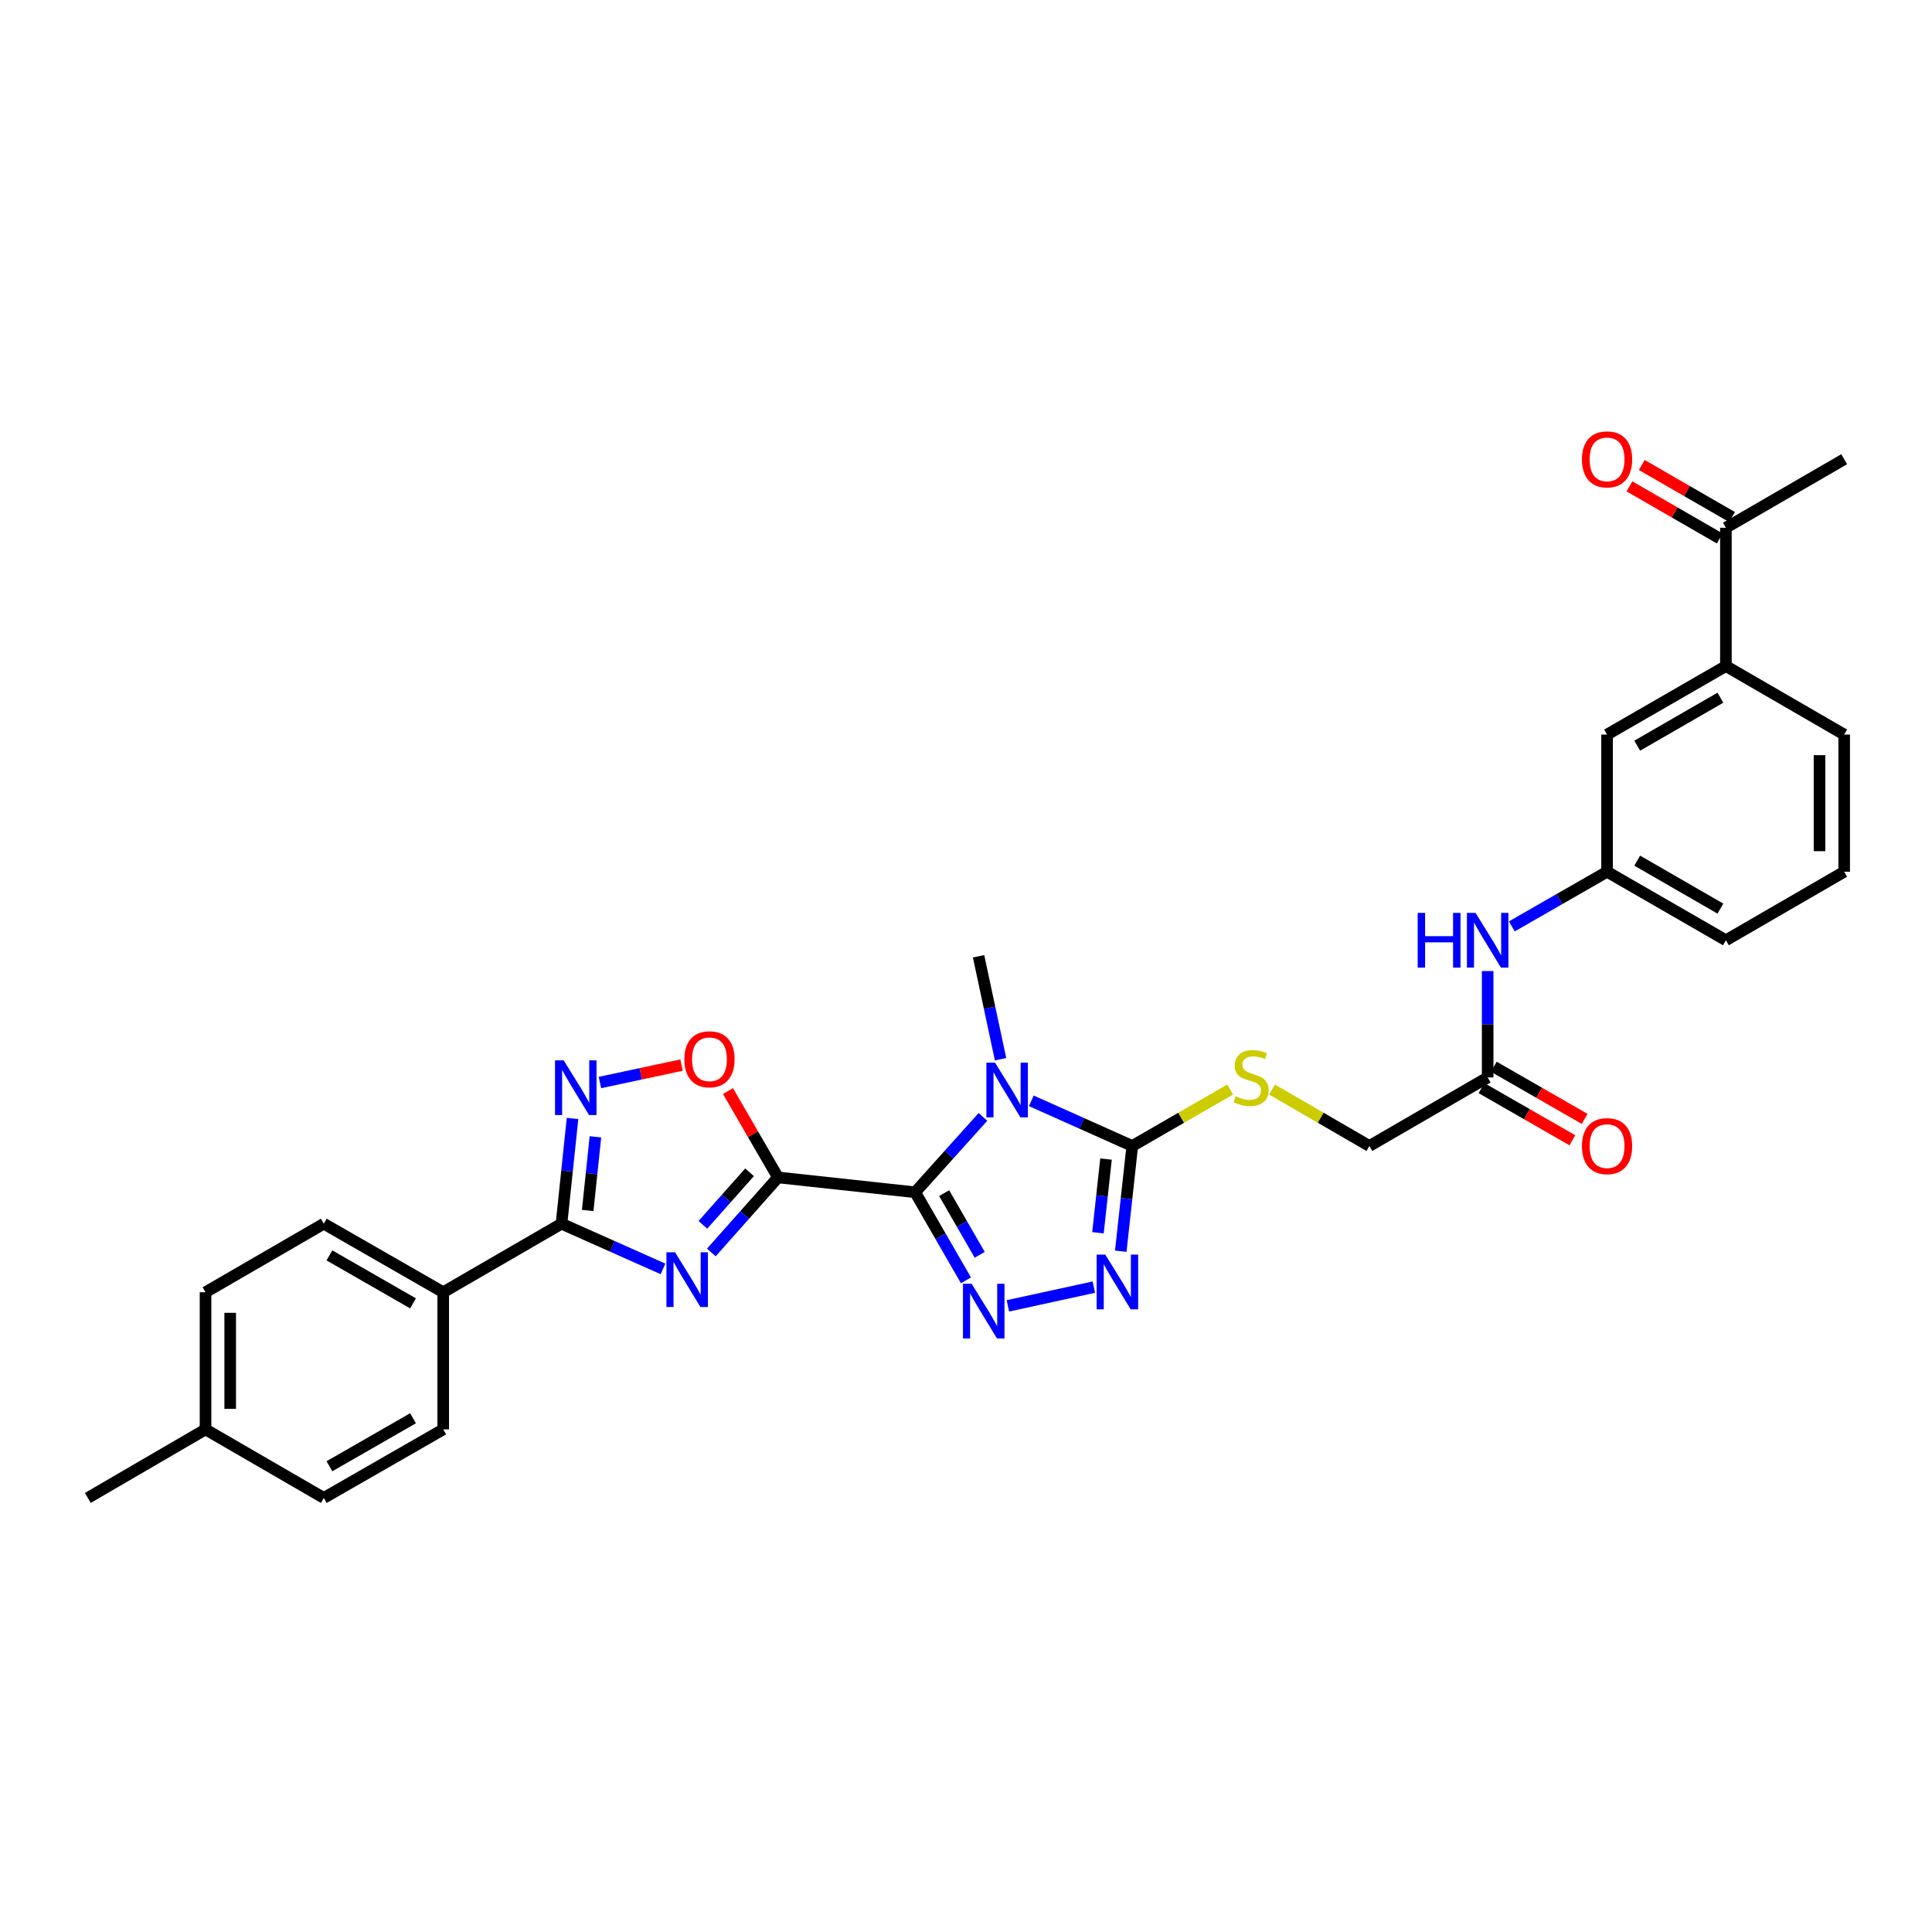 <?xml version='1.0' encoding='iso-8859-1'?>
<svg version='1.1' baseProfile='full'
              xmlns='http://www.w3.org/2000/svg'
                      xmlns:rdkit='http://www.rdkit.org/xml'
                      xmlns:xlink='http://www.w3.org/1999/xlink'
                  xml:space='preserve'
width='1000px' height='1000px' viewBox='0 0 1000 1000'>
<!-- END OF HEADER -->
<rect style='opacity:1.0;fill:#FFFFFF;stroke:none' width='1000' height='1000' x='0' y='0'> </rect>
<path class='bond-0' d='M 473.682,617.116 L 402.698,609.431' style='fill:none;fill-rule:evenodd;stroke:#000000;stroke-width:6px;stroke-linecap:butt;stroke-linejoin:miter;stroke-opacity:1' />
<path class='bond-1' d='M 473.682,617.116 L 491.228,597.609' style='fill:none;fill-rule:evenodd;stroke:#000000;stroke-width:6px;stroke-linecap:butt;stroke-linejoin:miter;stroke-opacity:1' />
<path class='bond-1' d='M 491.228,597.609 L 508.774,578.102' style='fill:none;fill-rule:evenodd;stroke:#0000FF;stroke-width:6px;stroke-linecap:butt;stroke-linejoin:miter;stroke-opacity:1' />
<path class='bond-3' d='M 473.682,617.116 L 486.832,639.911' style='fill:none;fill-rule:evenodd;stroke:#000000;stroke-width:6px;stroke-linecap:butt;stroke-linejoin:miter;stroke-opacity:1' />
<path class='bond-3' d='M 486.832,639.911 L 499.982,662.706' style='fill:none;fill-rule:evenodd;stroke:#0000FF;stroke-width:6px;stroke-linecap:butt;stroke-linejoin:miter;stroke-opacity:1' />
<path class='bond-3' d='M 488.691,617.572 L 497.895,633.529' style='fill:none;fill-rule:evenodd;stroke:#000000;stroke-width:6px;stroke-linecap:butt;stroke-linejoin:miter;stroke-opacity:1' />
<path class='bond-3' d='M 497.895,633.529 L 507.1,649.485' style='fill:none;fill-rule:evenodd;stroke:#0000FF;stroke-width:6px;stroke-linecap:butt;stroke-linejoin:miter;stroke-opacity:1' />
<path class='bond-2' d='M 402.698,609.431 L 385.445,628.853' style='fill:none;fill-rule:evenodd;stroke:#000000;stroke-width:6px;stroke-linecap:butt;stroke-linejoin:miter;stroke-opacity:1' />
<path class='bond-2' d='M 385.445,628.853 L 368.192,648.275' style='fill:none;fill-rule:evenodd;stroke:#0000FF;stroke-width:6px;stroke-linecap:butt;stroke-linejoin:miter;stroke-opacity:1' />
<path class='bond-2' d='M 387.973,606.775 L 375.896,620.371' style='fill:none;fill-rule:evenodd;stroke:#000000;stroke-width:6px;stroke-linecap:butt;stroke-linejoin:miter;stroke-opacity:1' />
<path class='bond-2' d='M 375.896,620.371 L 363.819,633.966' style='fill:none;fill-rule:evenodd;stroke:#0000FF;stroke-width:6px;stroke-linecap:butt;stroke-linejoin:miter;stroke-opacity:1' />
<path class='bond-8' d='M 402.698,609.431 L 389.747,587.078' style='fill:none;fill-rule:evenodd;stroke:#000000;stroke-width:6px;stroke-linecap:butt;stroke-linejoin:miter;stroke-opacity:1' />
<path class='bond-8' d='M 389.747,587.078 L 376.796,564.725' style='fill:none;fill-rule:evenodd;stroke:#FF0000;stroke-width:6px;stroke-linecap:butt;stroke-linejoin:miter;stroke-opacity:1' />
<path class='bond-4' d='M 533.808,569.78 L 559.935,581.467' style='fill:none;fill-rule:evenodd;stroke:#0000FF;stroke-width:6px;stroke-linecap:butt;stroke-linejoin:miter;stroke-opacity:1' />
<path class='bond-4' d='M 559.935,581.467 L 586.063,593.154' style='fill:none;fill-rule:evenodd;stroke:#000000;stroke-width:6px;stroke-linecap:butt;stroke-linejoin:miter;stroke-opacity:1' />
<path class='bond-20' d='M 517.891,548.253 L 512.199,521.612' style='fill:none;fill-rule:evenodd;stroke:#0000FF;stroke-width:6px;stroke-linecap:butt;stroke-linejoin:miter;stroke-opacity:1' />
<path class='bond-20' d='M 512.199,521.612 L 506.507,494.972' style='fill:none;fill-rule:evenodd;stroke:#000000;stroke-width:6px;stroke-linecap:butt;stroke-linejoin:miter;stroke-opacity:1' />
<path class='bond-6' d='M 343.162,656.781 L 316.896,645.084' style='fill:none;fill-rule:evenodd;stroke:#0000FF;stroke-width:6px;stroke-linecap:butt;stroke-linejoin:miter;stroke-opacity:1' />
<path class='bond-6' d='M 316.896,645.084 L 290.63,633.386' style='fill:none;fill-rule:evenodd;stroke:#000000;stroke-width:6px;stroke-linecap:butt;stroke-linejoin:miter;stroke-opacity:1' />
<path class='bond-5' d='M 521.685,675.914 L 566.174,666.214' style='fill:none;fill-rule:evenodd;stroke:#0000FF;stroke-width:6px;stroke-linecap:butt;stroke-linejoin:miter;stroke-opacity:1' />
<path class='bond-9' d='M 586.063,593.154 L 611.388,578.545' style='fill:none;fill-rule:evenodd;stroke:#000000;stroke-width:6px;stroke-linecap:butt;stroke-linejoin:miter;stroke-opacity:1' />
<path class='bond-9' d='M 611.388,578.545 L 636.713,563.937' style='fill:none;fill-rule:evenodd;stroke:#CCCC00;stroke-width:6px;stroke-linecap:butt;stroke-linejoin:miter;stroke-opacity:1' />
<path class='bond-31' d='M 586.063,593.154 L 583.084,620.39' style='fill:none;fill-rule:evenodd;stroke:#000000;stroke-width:6px;stroke-linecap:butt;stroke-linejoin:miter;stroke-opacity:1' />
<path class='bond-31' d='M 583.084,620.39 L 580.106,647.626' style='fill:none;fill-rule:evenodd;stroke:#0000FF;stroke-width:6px;stroke-linecap:butt;stroke-linejoin:miter;stroke-opacity:1' />
<path class='bond-31' d='M 572.473,599.936 L 570.388,619.001' style='fill:none;fill-rule:evenodd;stroke:#000000;stroke-width:6px;stroke-linecap:butt;stroke-linejoin:miter;stroke-opacity:1' />
<path class='bond-31' d='M 570.388,619.001 L 568.303,638.067' style='fill:none;fill-rule:evenodd;stroke:#0000FF;stroke-width:6px;stroke-linecap:butt;stroke-linejoin:miter;stroke-opacity:1' />
<path class='bond-10' d='M 290.63,633.386 L 229.409,668.864' style='fill:none;fill-rule:evenodd;stroke:#000000;stroke-width:6px;stroke-linecap:butt;stroke-linejoin:miter;stroke-opacity:1' />
<path class='bond-32' d='M 290.63,633.386 L 293.487,606.149' style='fill:none;fill-rule:evenodd;stroke:#000000;stroke-width:6px;stroke-linecap:butt;stroke-linejoin:miter;stroke-opacity:1' />
<path class='bond-32' d='M 293.487,606.149 L 296.345,578.913' style='fill:none;fill-rule:evenodd;stroke:#0000FF;stroke-width:6px;stroke-linecap:butt;stroke-linejoin:miter;stroke-opacity:1' />
<path class='bond-32' d='M 304.189,626.548 L 306.19,607.482' style='fill:none;fill-rule:evenodd;stroke:#000000;stroke-width:6px;stroke-linecap:butt;stroke-linejoin:miter;stroke-opacity:1' />
<path class='bond-32' d='M 306.19,607.482 L 308.19,588.417' style='fill:none;fill-rule:evenodd;stroke:#0000FF;stroke-width:6px;stroke-linecap:butt;stroke-linejoin:miter;stroke-opacity:1' />
<path class='bond-7' d='M 310.525,560.31 L 331.648,555.797' style='fill:none;fill-rule:evenodd;stroke:#0000FF;stroke-width:6px;stroke-linecap:butt;stroke-linejoin:miter;stroke-opacity:1' />
<path class='bond-7' d='M 331.648,555.797 L 352.77,551.283' style='fill:none;fill-rule:evenodd;stroke:#FF0000;stroke-width:6px;stroke-linecap:butt;stroke-linejoin:miter;stroke-opacity:1' />
<path class='bond-19' d='M 658.417,563.963 L 683.603,578.558' style='fill:none;fill-rule:evenodd;stroke:#CCCC00;stroke-width:6px;stroke-linecap:butt;stroke-linejoin:miter;stroke-opacity:1' />
<path class='bond-19' d='M 683.603,578.558 L 708.789,593.154' style='fill:none;fill-rule:evenodd;stroke:#000000;stroke-width:6px;stroke-linecap:butt;stroke-linejoin:miter;stroke-opacity:1' />
<path class='bond-21' d='M 229.409,668.864 L 167.599,633.386' style='fill:none;fill-rule:evenodd;stroke:#000000;stroke-width:6px;stroke-linecap:butt;stroke-linejoin:miter;stroke-opacity:1' />
<path class='bond-21' d='M 213.779,674.619 L 170.512,649.785' style='fill:none;fill-rule:evenodd;stroke:#000000;stroke-width:6px;stroke-linecap:butt;stroke-linejoin:miter;stroke-opacity:1' />
<path class='bond-22' d='M 229.409,668.864 L 229.409,739.849' style='fill:none;fill-rule:evenodd;stroke:#000000;stroke-width:6px;stroke-linecap:butt;stroke-linejoin:miter;stroke-opacity:1' />
<path class='bond-11' d='M 770.01,557.676 L 708.789,593.154' style='fill:none;fill-rule:evenodd;stroke:#000000;stroke-width:6px;stroke-linecap:butt;stroke-linejoin:miter;stroke-opacity:1' />
<path class='bond-13' d='M 770.01,557.676 L 770.01,530.144' style='fill:none;fill-rule:evenodd;stroke:#000000;stroke-width:6px;stroke-linecap:butt;stroke-linejoin:miter;stroke-opacity:1' />
<path class='bond-13' d='M 770.01,530.144 L 770.01,502.612' style='fill:none;fill-rule:evenodd;stroke:#0000FF;stroke-width:6px;stroke-linecap:butt;stroke-linejoin:miter;stroke-opacity:1' />
<path class='bond-17' d='M 766.83,563.214 L 790.341,576.71' style='fill:none;fill-rule:evenodd;stroke:#000000;stroke-width:6px;stroke-linecap:butt;stroke-linejoin:miter;stroke-opacity:1' />
<path class='bond-17' d='M 790.341,576.71 L 813.852,590.207' style='fill:none;fill-rule:evenodd;stroke:#FF0000;stroke-width:6px;stroke-linecap:butt;stroke-linejoin:miter;stroke-opacity:1' />
<path class='bond-17' d='M 773.189,552.137 L 796.7,565.634' style='fill:none;fill-rule:evenodd;stroke:#000000;stroke-width:6px;stroke-linecap:butt;stroke-linejoin:miter;stroke-opacity:1' />
<path class='bond-17' d='M 796.7,565.634 L 820.21,579.13' style='fill:none;fill-rule:evenodd;stroke:#FF0000;stroke-width:6px;stroke-linecap:butt;stroke-linejoin:miter;stroke-opacity:1' />
<path class='bond-12' d='M 893.324,344.75 L 831.813,380.214' style='fill:none;fill-rule:evenodd;stroke:#000000;stroke-width:6px;stroke-linecap:butt;stroke-linejoin:miter;stroke-opacity:1' />
<path class='bond-12' d='M 890.477,361.135 L 847.419,385.959' style='fill:none;fill-rule:evenodd;stroke:#000000;stroke-width:6px;stroke-linecap:butt;stroke-linejoin:miter;stroke-opacity:1' />
<path class='bond-14' d='M 893.324,344.75 L 893.324,273.17' style='fill:none;fill-rule:evenodd;stroke:#000000;stroke-width:6px;stroke-linecap:butt;stroke-linejoin:miter;stroke-opacity:1' />
<path class='bond-34' d='M 893.324,344.75 L 954.545,380.214' style='fill:none;fill-rule:evenodd;stroke:#000000;stroke-width:6px;stroke-linecap:butt;stroke-linejoin:miter;stroke-opacity:1' />
<path class='bond-16' d='M 782.531,479.492 L 807.172,465.352' style='fill:none;fill-rule:evenodd;stroke:#0000FF;stroke-width:6px;stroke-linecap:butt;stroke-linejoin:miter;stroke-opacity:1' />
<path class='bond-16' d='M 807.172,465.352 L 831.813,451.213' style='fill:none;fill-rule:evenodd;stroke:#000000;stroke-width:6px;stroke-linecap:butt;stroke-linejoin:miter;stroke-opacity:1' />
<path class='bond-18' d='M 896.515,267.638 L 873.147,254.16' style='fill:none;fill-rule:evenodd;stroke:#000000;stroke-width:6px;stroke-linecap:butt;stroke-linejoin:miter;stroke-opacity:1' />
<path class='bond-18' d='M 873.147,254.16 L 849.778,240.682' style='fill:none;fill-rule:evenodd;stroke:#FF0000;stroke-width:6px;stroke-linecap:butt;stroke-linejoin:miter;stroke-opacity:1' />
<path class='bond-18' d='M 890.134,278.701 L 866.765,265.223' style='fill:none;fill-rule:evenodd;stroke:#000000;stroke-width:6px;stroke-linecap:butt;stroke-linejoin:miter;stroke-opacity:1' />
<path class='bond-18' d='M 866.765,265.223 L 843.397,251.745' style='fill:none;fill-rule:evenodd;stroke:#FF0000;stroke-width:6px;stroke-linecap:butt;stroke-linejoin:miter;stroke-opacity:1' />
<path class='bond-29' d='M 893.324,273.17 L 954.545,237.692' style='fill:none;fill-rule:evenodd;stroke:#000000;stroke-width:6px;stroke-linecap:butt;stroke-linejoin:miter;stroke-opacity:1' />
<path class='bond-15' d='M 831.813,380.214 L 831.813,451.213' style='fill:none;fill-rule:evenodd;stroke:#000000;stroke-width:6px;stroke-linecap:butt;stroke-linejoin:miter;stroke-opacity:1' />
<path class='bond-28' d='M 831.813,451.213 L 893.324,486.677' style='fill:none;fill-rule:evenodd;stroke:#000000;stroke-width:6px;stroke-linecap:butt;stroke-linejoin:miter;stroke-opacity:1' />
<path class='bond-28' d='M 847.419,445.468 L 890.477,470.292' style='fill:none;fill-rule:evenodd;stroke:#000000;stroke-width:6px;stroke-linecap:butt;stroke-linejoin:miter;stroke-opacity:1' />
<path class='bond-24' d='M 167.599,633.386 L 106.378,668.864' style='fill:none;fill-rule:evenodd;stroke:#000000;stroke-width:6px;stroke-linecap:butt;stroke-linejoin:miter;stroke-opacity:1' />
<path class='bond-23' d='M 229.409,739.849 L 167.599,775.327' style='fill:none;fill-rule:evenodd;stroke:#000000;stroke-width:6px;stroke-linecap:butt;stroke-linejoin:miter;stroke-opacity:1' />
<path class='bond-23' d='M 213.779,734.093 L 170.512,758.928' style='fill:none;fill-rule:evenodd;stroke:#000000;stroke-width:6px;stroke-linecap:butt;stroke-linejoin:miter;stroke-opacity:1' />
<path class='bond-25' d='M 167.599,775.327 L 106.378,739.849' style='fill:none;fill-rule:evenodd;stroke:#000000;stroke-width:6px;stroke-linecap:butt;stroke-linejoin:miter;stroke-opacity:1' />
<path class='bond-33' d='M 106.378,668.864 L 106.378,739.849' style='fill:none;fill-rule:evenodd;stroke:#000000;stroke-width:6px;stroke-linecap:butt;stroke-linejoin:miter;stroke-opacity:1' />
<path class='bond-33' d='M 119.15,679.512 L 119.15,729.201' style='fill:none;fill-rule:evenodd;stroke:#000000;stroke-width:6px;stroke-linecap:butt;stroke-linejoin:miter;stroke-opacity:1' />
<path class='bond-30' d='M 106.378,739.849 L 45.455,775.327' style='fill:none;fill-rule:evenodd;stroke:#000000;stroke-width:6px;stroke-linecap:butt;stroke-linejoin:miter;stroke-opacity:1' />
<path class='bond-26' d='M 954.545,380.214 L 954.545,451.213' style='fill:none;fill-rule:evenodd;stroke:#000000;stroke-width:6px;stroke-linecap:butt;stroke-linejoin:miter;stroke-opacity:1' />
<path class='bond-26' d='M 941.773,390.864 L 941.773,440.563' style='fill:none;fill-rule:evenodd;stroke:#000000;stroke-width:6px;stroke-linecap:butt;stroke-linejoin:miter;stroke-opacity:1' />
<path class='bond-27' d='M 954.545,451.213 L 893.324,486.677' style='fill:none;fill-rule:evenodd;stroke:#000000;stroke-width:6px;stroke-linecap:butt;stroke-linejoin:miter;stroke-opacity:1' />
<path  class='atom-2' d='M 515.034 550.022
L 524.314 565.022
Q 525.234 566.502, 526.714 569.182
Q 528.194 571.862, 528.274 572.022
L 528.274 550.022
L 532.034 550.022
L 532.034 578.342
L 528.154 578.342
L 518.194 561.942
Q 517.034 560.022, 515.794 557.822
Q 514.594 555.622, 514.234 554.942
L 514.234 578.342
L 510.554 578.342
L 510.554 550.022
L 515.034 550.022
' fill='#0000FF'/>
<path  class='atom-3' d='M 349.422 648.197
L 358.702 663.197
Q 359.622 664.677, 361.102 667.357
Q 362.582 670.037, 362.662 670.197
L 362.662 648.197
L 366.422 648.197
L 366.422 676.517
L 362.542 676.517
L 352.582 660.117
Q 351.422 658.197, 350.182 655.997
Q 348.982 653.797, 348.622 653.117
L 348.622 676.517
L 344.942 676.517
L 344.942 648.197
L 349.422 648.197
' fill='#0000FF'/>
<path  class='atom-4' d='M 502.915 664.482
L 512.195 679.482
Q 513.115 680.962, 514.595 683.642
Q 516.075 686.322, 516.155 686.482
L 516.155 664.482
L 519.915 664.482
L 519.915 692.802
L 516.035 692.802
L 506.075 676.402
Q 504.915 674.482, 503.675 672.282
Q 502.475 670.082, 502.115 669.402
L 502.115 692.802
L 498.435 692.802
L 498.435 664.482
L 502.915 664.482
' fill='#0000FF'/>
<path  class='atom-6' d='M 572.104 649.396
L 581.384 664.396
Q 582.304 665.876, 583.784 668.556
Q 585.264 671.236, 585.344 671.396
L 585.344 649.396
L 589.104 649.396
L 589.104 677.716
L 585.224 677.716
L 575.264 661.316
Q 574.104 659.396, 572.864 657.196
Q 571.664 654.996, 571.304 654.316
L 571.304 677.716
L 567.624 677.716
L 567.624 649.396
L 572.104 649.396
' fill='#0000FF'/>
<path  class='atom-8' d='M 291.756 548.823
L 301.036 563.823
Q 301.956 565.303, 303.436 567.983
Q 304.916 570.663, 304.996 570.823
L 304.996 548.823
L 308.756 548.823
L 308.756 577.143
L 304.876 577.143
L 294.916 560.743
Q 293.756 558.823, 292.516 556.623
Q 291.316 554.423, 290.956 553.743
L 290.956 577.143
L 287.276 577.143
L 287.276 548.823
L 291.756 548.823
' fill='#0000FF'/>
<path  class='atom-9' d='M 354.22 548.276
Q 354.22 541.476, 357.58 537.676
Q 360.94 533.876, 367.22 533.876
Q 373.5 533.876, 376.86 537.676
Q 380.22 541.476, 380.22 548.276
Q 380.22 555.156, 376.82 559.076
Q 373.42 562.956, 367.22 562.956
Q 360.98 562.956, 357.58 559.076
Q 354.22 555.196, 354.22 548.276
M 367.22 559.756
Q 371.54 559.756, 373.86 556.876
Q 376.22 553.956, 376.22 548.276
Q 376.22 542.716, 373.86 539.916
Q 371.54 537.076, 367.22 537.076
Q 362.9 537.076, 360.54 539.876
Q 358.22 542.676, 358.22 548.276
Q 358.22 553.996, 360.54 556.876
Q 362.9 559.756, 367.22 559.756
' fill='#FF0000'/>
<path  class='atom-10' d='M 639.568 567.396
Q 639.888 567.516, 641.208 568.076
Q 642.528 568.636, 643.968 568.996
Q 645.448 569.316, 646.888 569.316
Q 649.568 569.316, 651.128 568.036
Q 652.688 566.716, 652.688 564.436
Q 652.688 562.876, 651.888 561.916
Q 651.128 560.956, 649.928 560.436
Q 648.728 559.916, 646.728 559.316
Q 644.208 558.556, 642.688 557.836
Q 641.208 557.116, 640.128 555.596
Q 639.088 554.076, 639.088 551.516
Q 639.088 547.956, 641.488 545.756
Q 643.928 543.556, 648.728 543.556
Q 652.008 543.556, 655.728 545.116
L 654.808 548.196
Q 651.408 546.796, 648.848 546.796
Q 646.088 546.796, 644.568 547.956
Q 643.048 549.076, 643.088 551.036
Q 643.088 552.556, 643.848 553.476
Q 644.648 554.396, 645.768 554.916
Q 646.928 555.436, 648.848 556.036
Q 651.408 556.836, 652.928 557.636
Q 654.448 558.436, 655.528 560.076
Q 656.648 561.676, 656.648 564.436
Q 656.648 568.356, 654.008 570.476
Q 651.408 572.556, 647.048 572.556
Q 644.528 572.556, 642.608 571.996
Q 640.728 571.476, 638.488 570.556
L 639.568 567.396
' fill='#CCCC00'/>
<path  class='atom-14' d='M 733.79 472.517
L 737.63 472.517
L 737.63 484.557
L 752.11 484.557
L 752.11 472.517
L 755.95 472.517
L 755.95 500.837
L 752.11 500.837
L 752.11 487.757
L 737.63 487.757
L 737.63 500.837
L 733.79 500.837
L 733.79 472.517
' fill='#0000FF'/>
<path  class='atom-14' d='M 763.75 472.517
L 773.03 487.517
Q 773.95 488.997, 775.43 491.677
Q 776.91 494.357, 776.99 494.517
L 776.99 472.517
L 780.75 472.517
L 780.75 500.837
L 776.87 500.837
L 766.91 484.437
Q 765.75 482.517, 764.51 480.317
Q 763.31 478.117, 762.95 477.437
L 762.95 500.837
L 759.27 500.837
L 759.27 472.517
L 763.75 472.517
' fill='#0000FF'/>
<path  class='atom-18' d='M 818.813 593.234
Q 818.813 586.434, 822.173 582.634
Q 825.533 578.834, 831.813 578.834
Q 838.093 578.834, 841.453 582.634
Q 844.813 586.434, 844.813 593.234
Q 844.813 600.114, 841.413 604.034
Q 838.013 607.914, 831.813 607.914
Q 825.573 607.914, 822.173 604.034
Q 818.813 600.154, 818.813 593.234
M 831.813 604.714
Q 836.133 604.714, 838.453 601.834
Q 840.813 598.914, 840.813 593.234
Q 840.813 587.674, 838.453 584.874
Q 836.133 582.034, 831.813 582.034
Q 827.493 582.034, 825.133 584.834
Q 822.813 587.634, 822.813 593.234
Q 822.813 598.954, 825.133 601.834
Q 827.493 604.714, 831.813 604.714
' fill='#FF0000'/>
<path  class='atom-19' d='M 818.813 237.772
Q 818.813 230.972, 822.173 227.172
Q 825.533 223.372, 831.813 223.372
Q 838.093 223.372, 841.453 227.172
Q 844.813 230.972, 844.813 237.772
Q 844.813 244.652, 841.413 248.572
Q 838.013 252.452, 831.813 252.452
Q 825.573 252.452, 822.173 248.572
Q 818.813 244.692, 818.813 237.772
M 831.813 249.252
Q 836.133 249.252, 838.453 246.372
Q 840.813 243.452, 840.813 237.772
Q 840.813 232.212, 838.453 229.412
Q 836.133 226.572, 831.813 226.572
Q 827.493 226.572, 825.133 229.372
Q 822.813 232.172, 822.813 237.772
Q 822.813 243.492, 825.133 246.372
Q 827.493 249.252, 831.813 249.252
' fill='#FF0000'/>
</svg>
